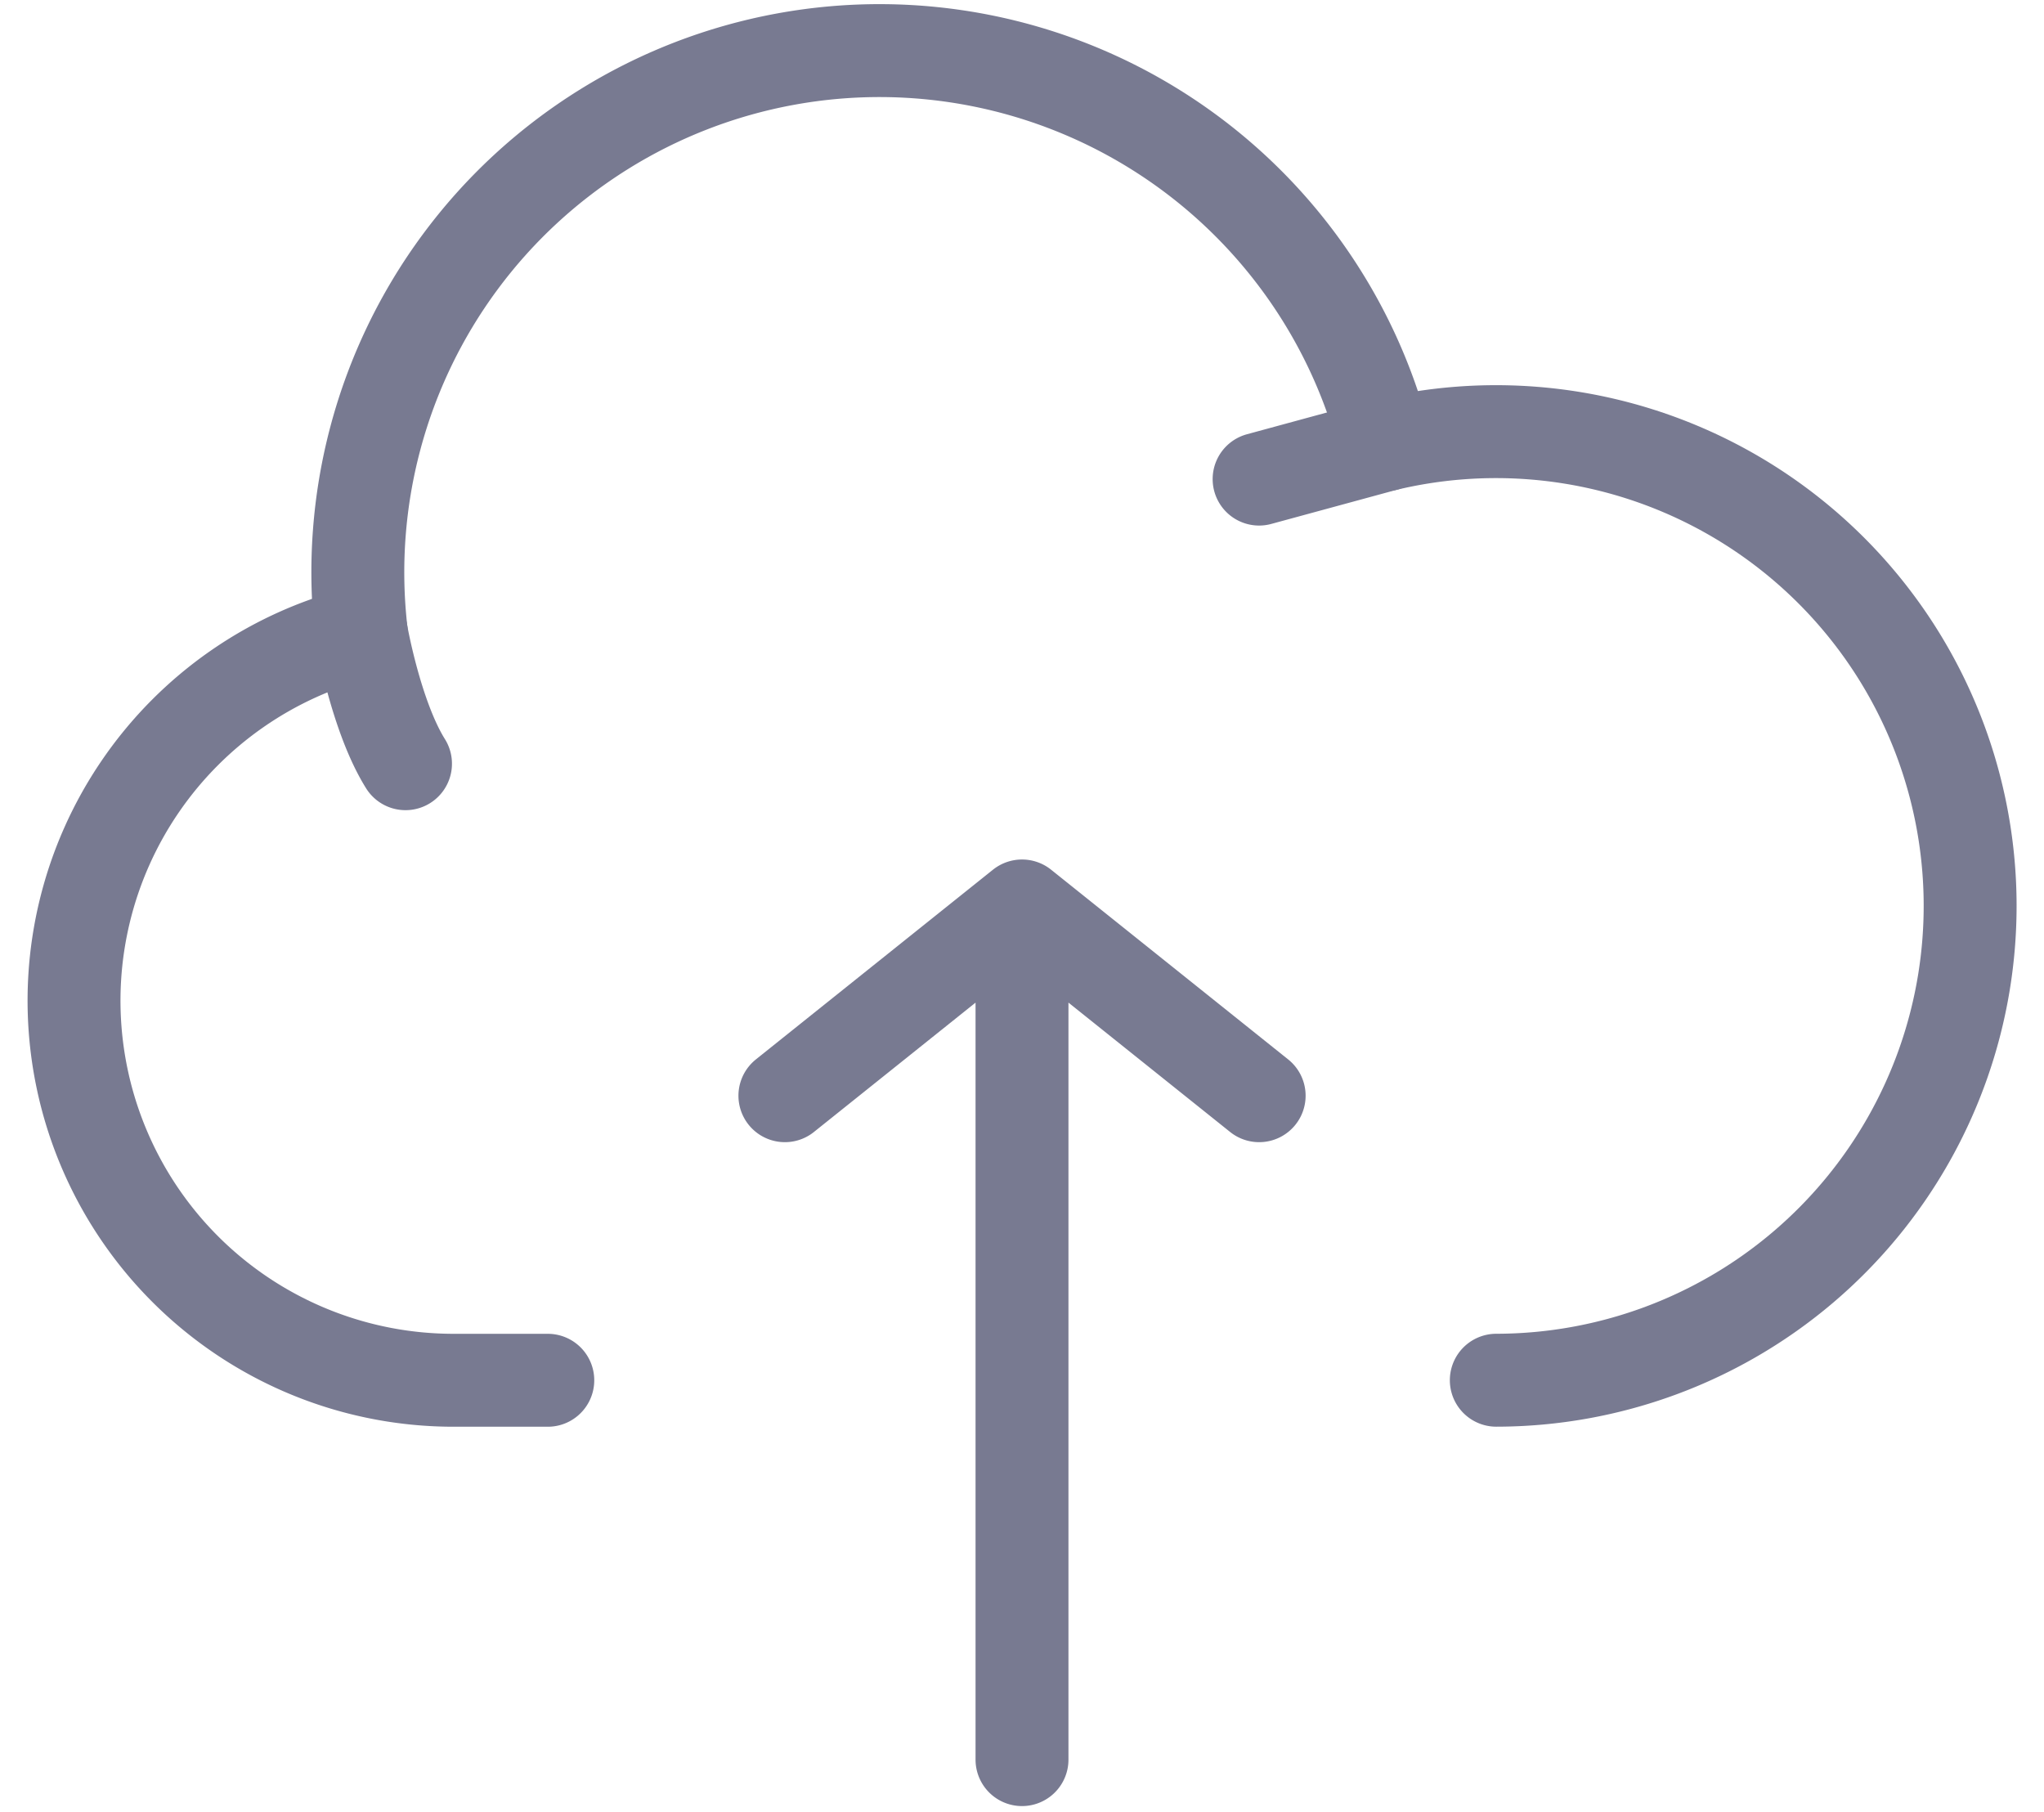 <svg width="44" height="39" fill="none" xmlns="http://www.w3.org/2000/svg"><path d="M22 19.5v18.374M22 19.5l-5.104 4.084m5.105-4.084l5.104 4.084m-19.327-9.97a8.17 8.17 0 001.973 16.095h2.041" stroke="#787A91" stroke-width="2" stroke-linecap="round" stroke-linejoin="round"/><path d="M29.82 9.573a11.229 11.229 0 00-22.042 4.043s.312 1.8.951 2.822" stroke="#787A91" stroke-width="2" stroke-linecap="round" stroke-linejoin="round"/><path d="M32.21 29.708a10.21 10.21 0 008.748-15.458A10.207 10.207 0 0029.82 9.573l-2.716.739" stroke="#787A91" stroke-width="2" stroke-linecap="round" stroke-linejoin="round"/></svg>